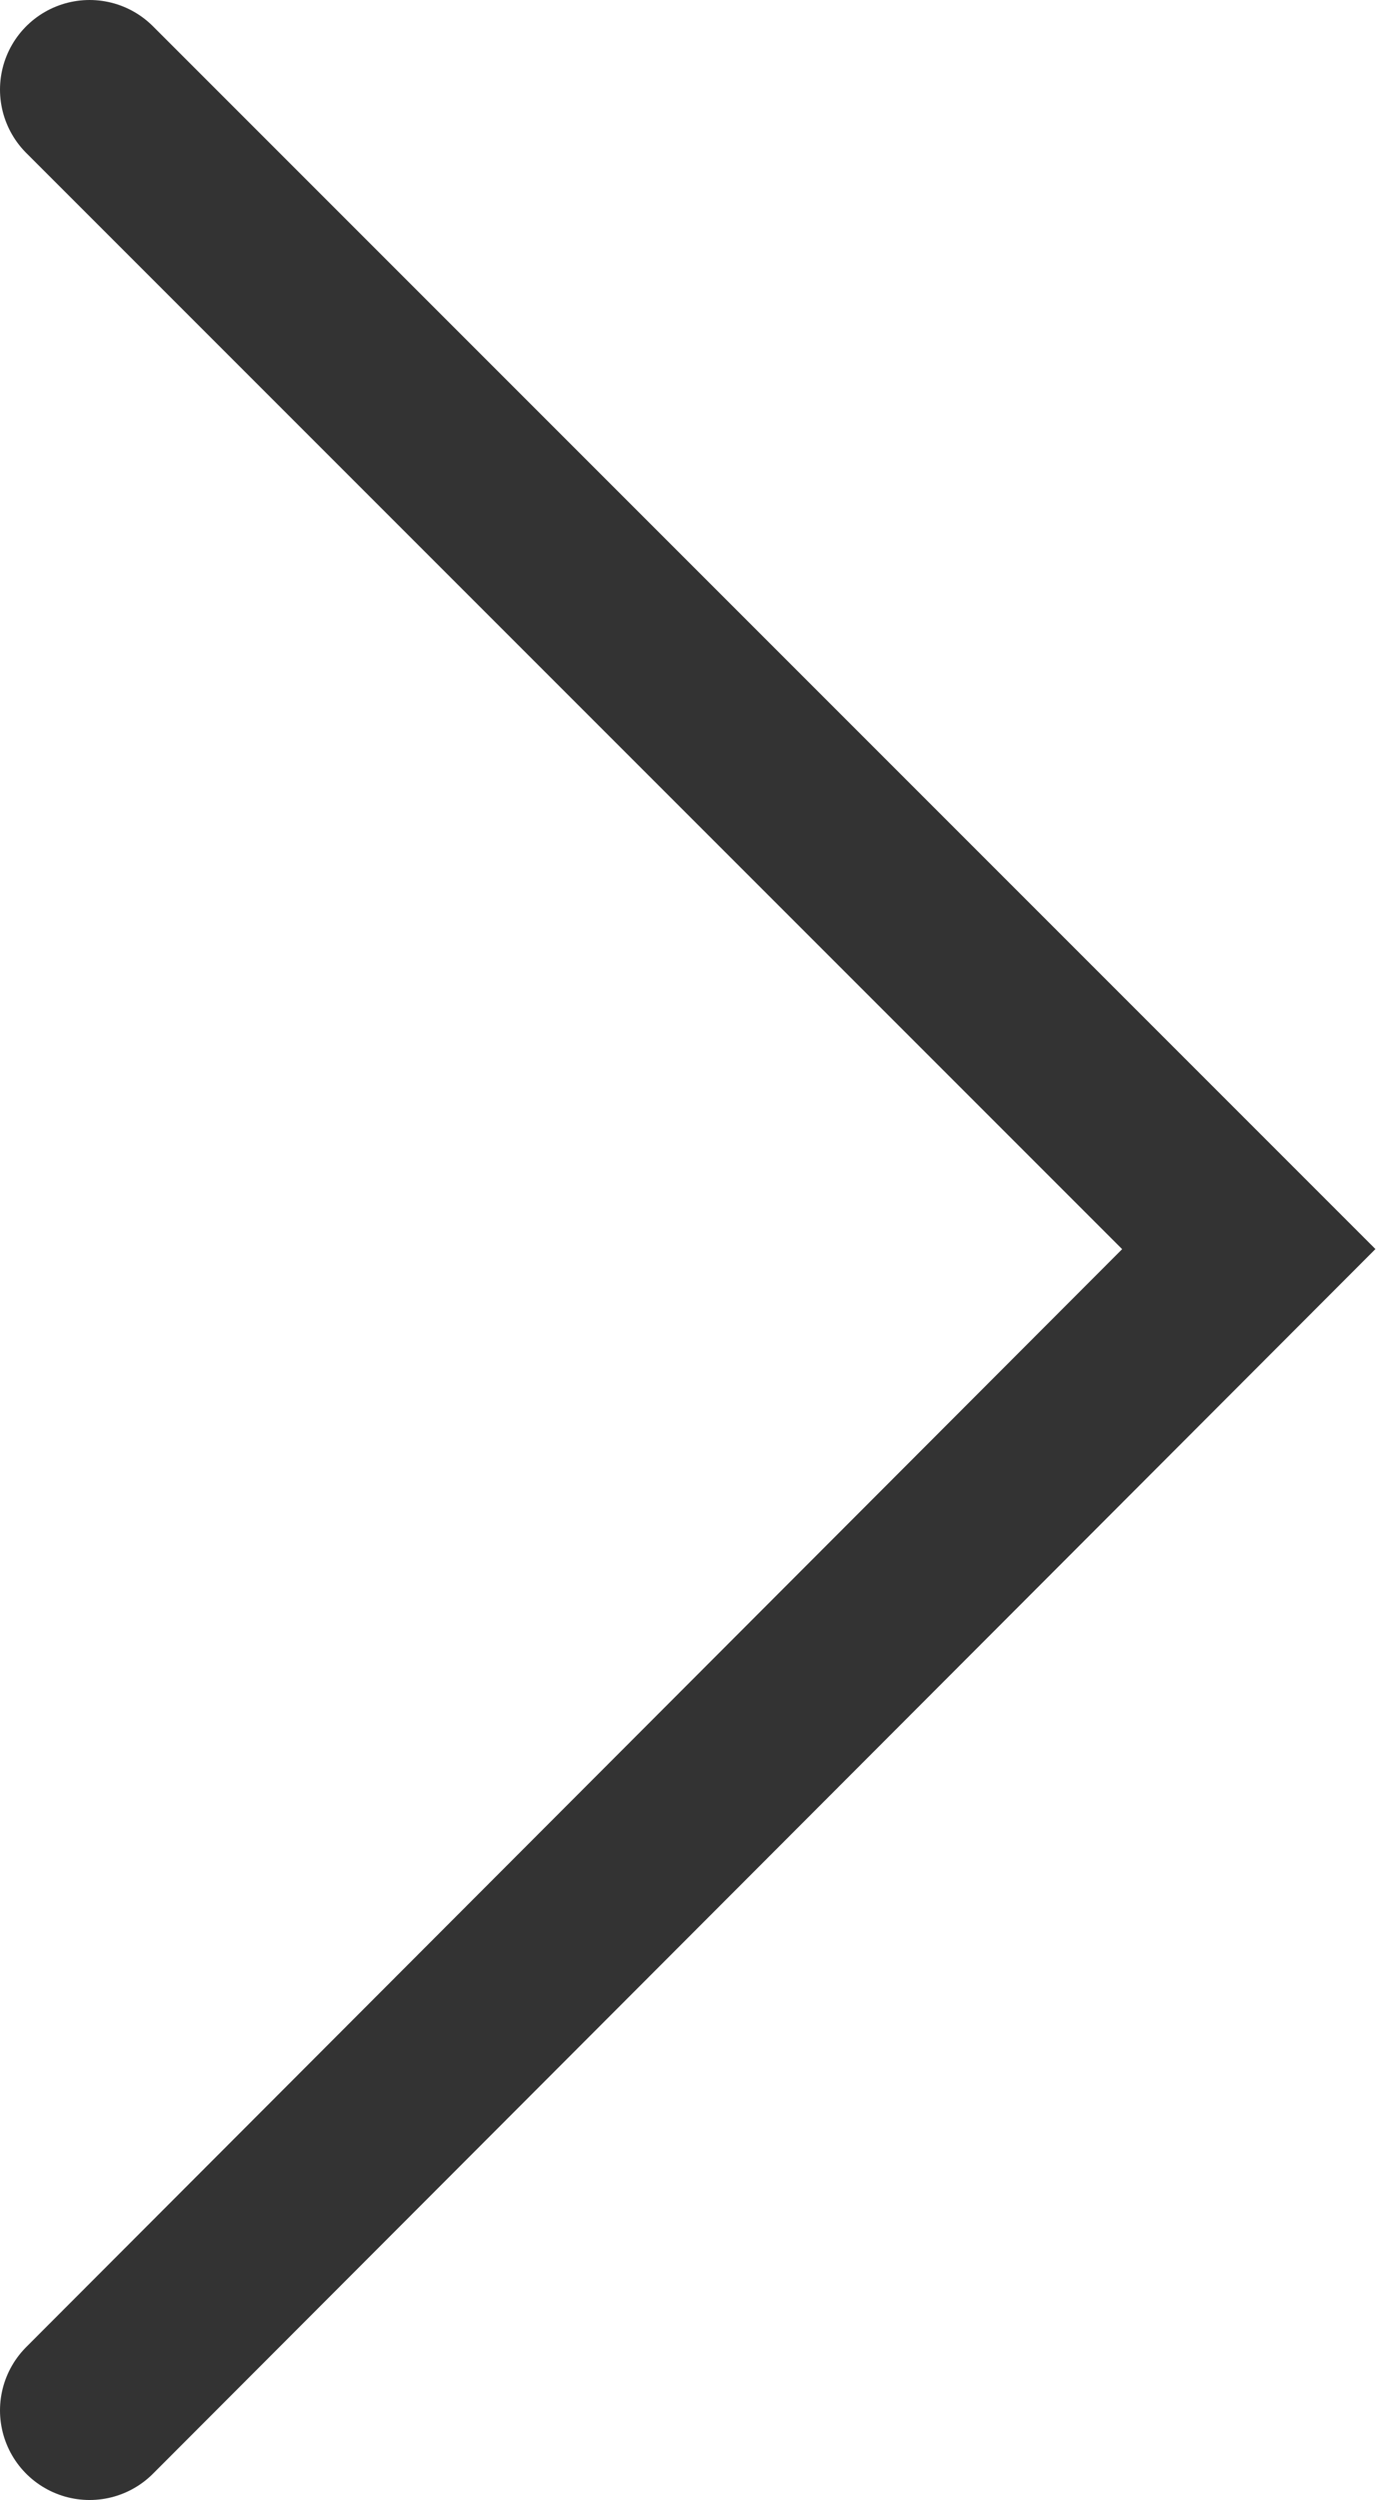 <svg id="图层_2" data-name="图层 2" xmlns="http://www.w3.org/2000/svg" viewBox="0 0 7.68 13.95"><defs><style>.cls-1{fill:none;stroke:#333;stroke-linecap:round;stroke-miterlimit:10;}</style></defs><polyline class="cls-1" points="0.5 0.5 6.97 6.97 0.5 13.45"/></svg>